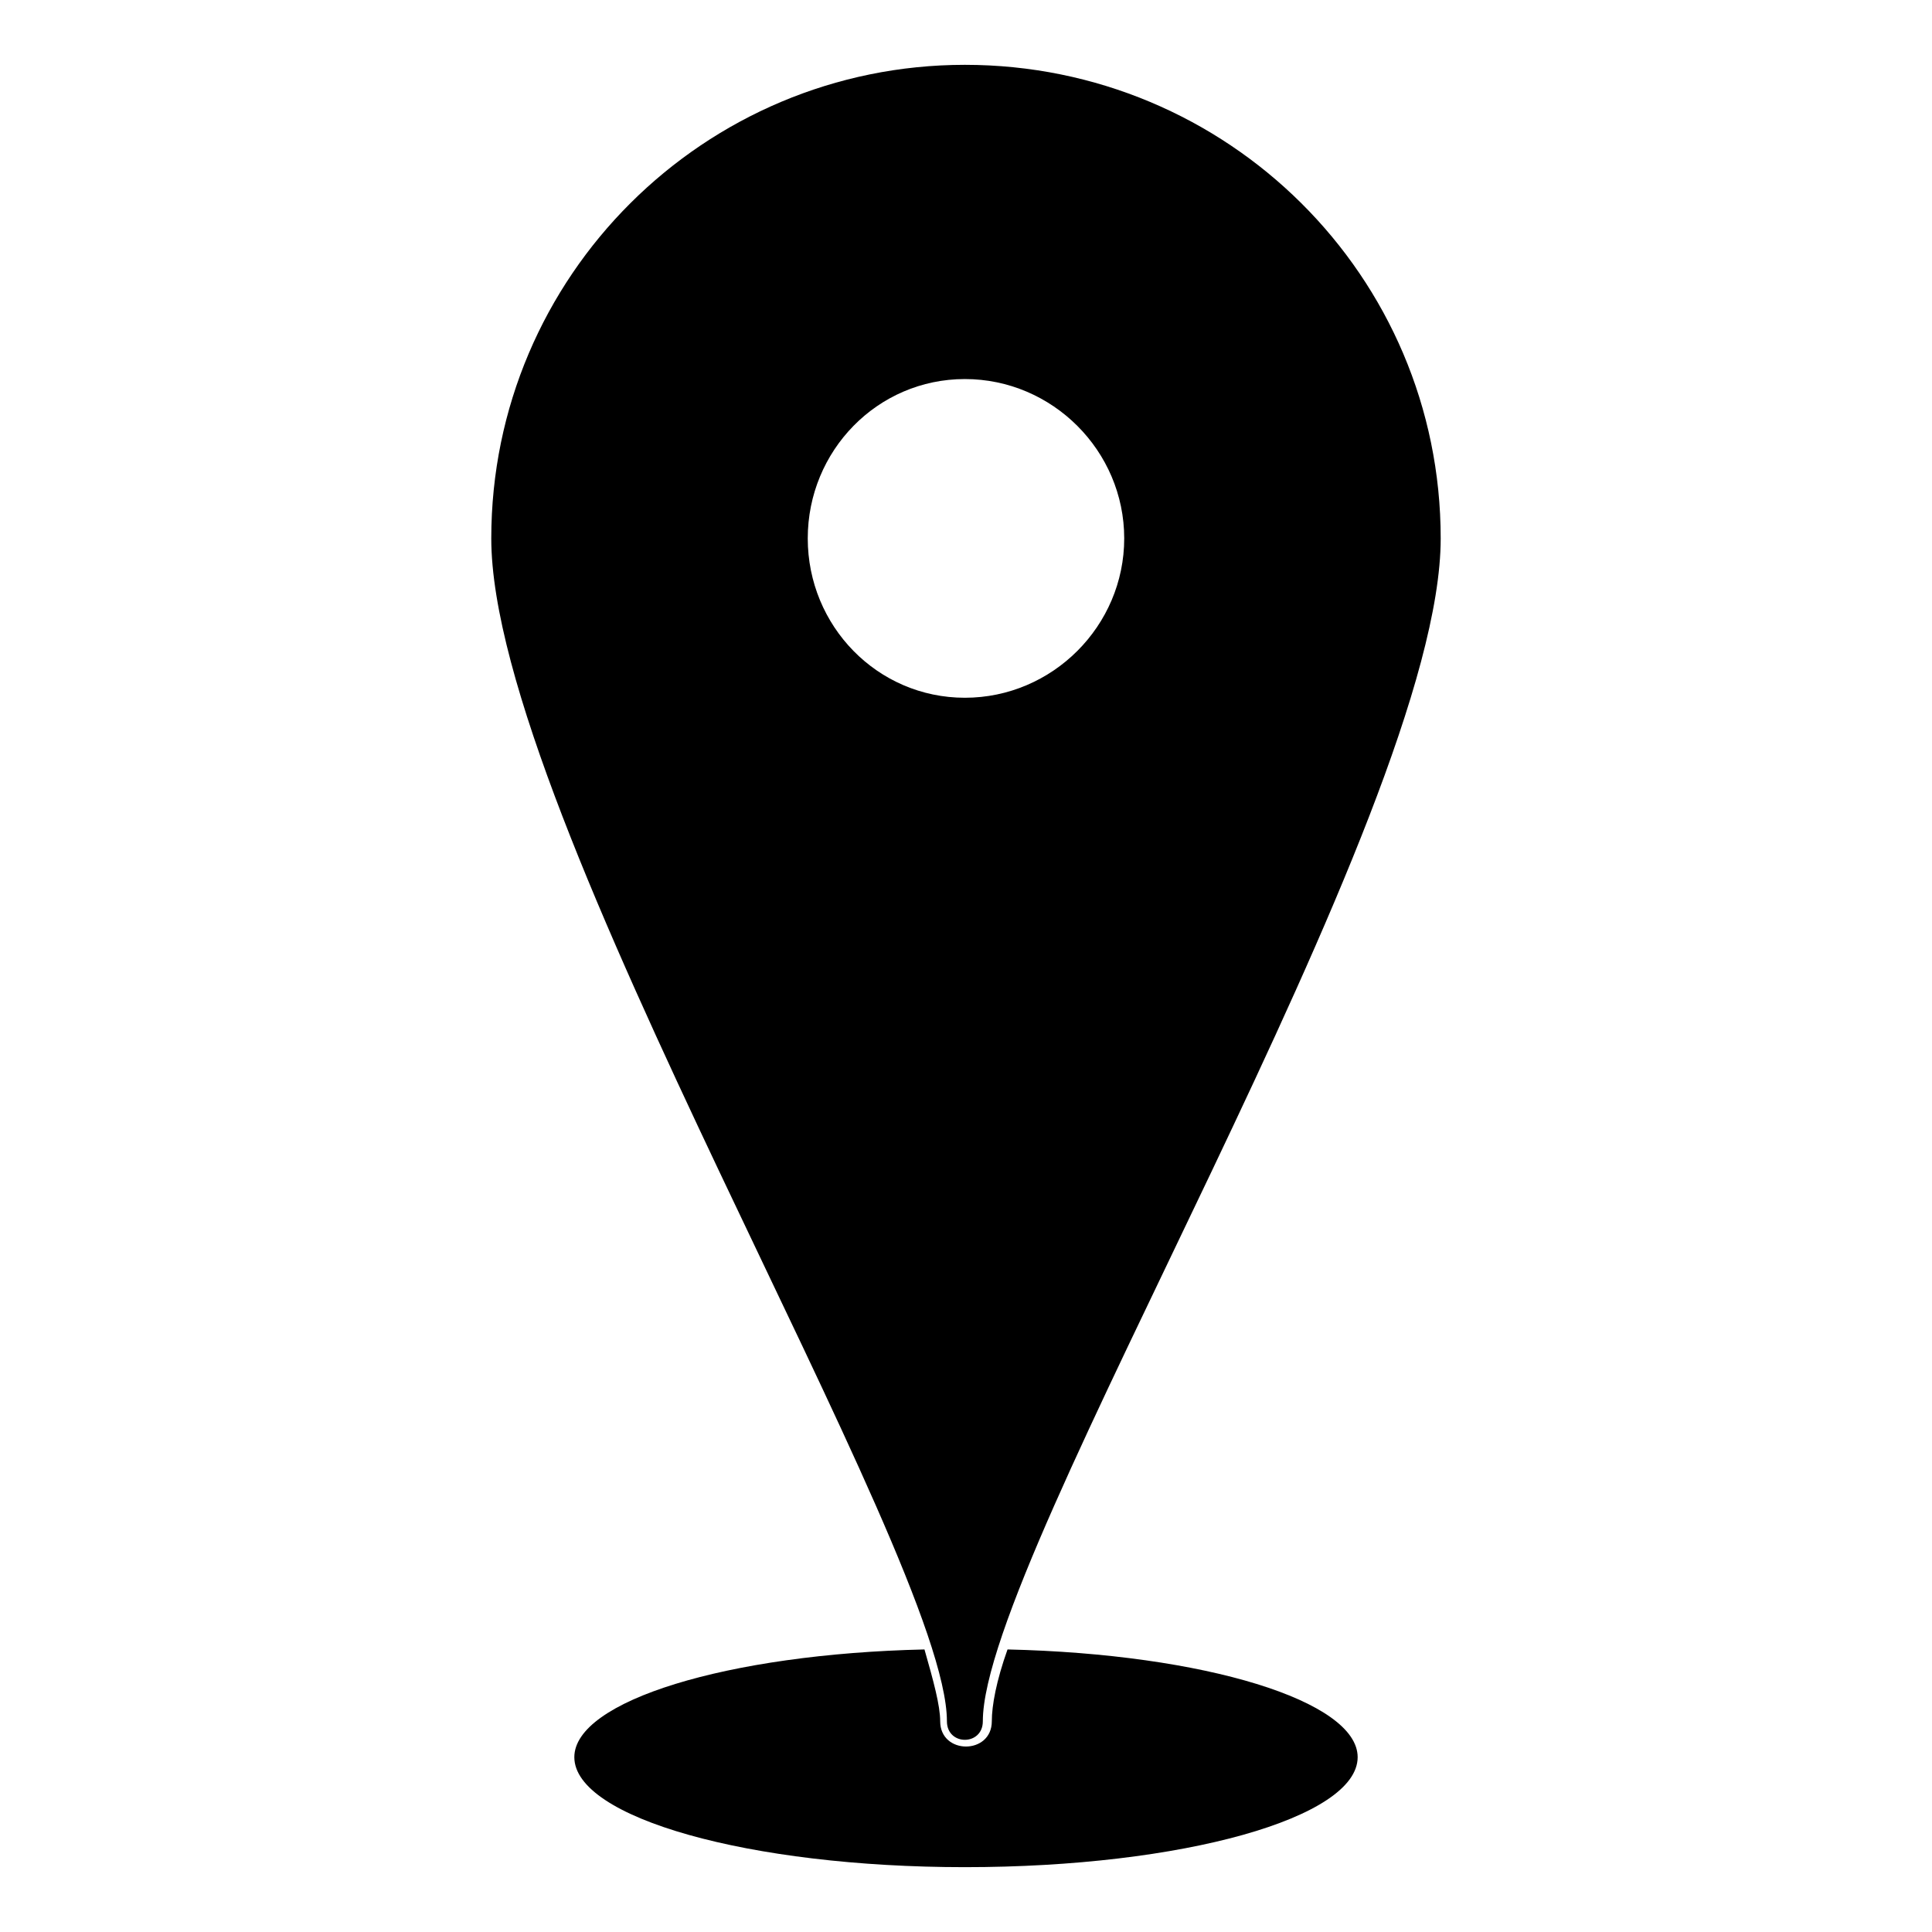 <?xml version="1.0" encoding="UTF-8"?>
<!-- The Best Svg Icon site in the world: iconSvg.co, Visit us! https://iconsvg.co -->
<svg fill="#000000" width="800px" height="800px" version="1.1" viewBox="144 144 512 512" xmlns="http://www.w3.org/2000/svg">
 <path d="m411 581.12c52.344 1.191 92.793 13.68 92.793 28.551 0 16.059-46.395 29.145-104.09 29.145-57.102 0-103.5-13.086-103.5-29.145 0-14.871 40.449-27.363 92.793-28.551 2.379 8.328 4.164 14.871 4.164 19.035 0 8.922 13.68 8.922 13.68 0 0-4.164 1.191-10.707 4.164-19.035zm-11.301-419.94c69.594 0 126.1 55.914 126.1 125.51 0 73.164-121.34 269.45-121.34 313.47 0 6.543-9.516 6.543-9.516 0 0-44.016-120.75-240.3-120.75-313.47 0-69.594 56.508-125.51 125.51-125.51zm0 83.273c23.199 0 42.23 19.035 42.23 42.23 0 23.199-19.035 42.23-42.23 42.23-23.199 0-41.637-19.035-41.637-42.23 0-23.199 18.438-42.23 41.637-42.23z" fill-rule="evenodd"/>
</svg>